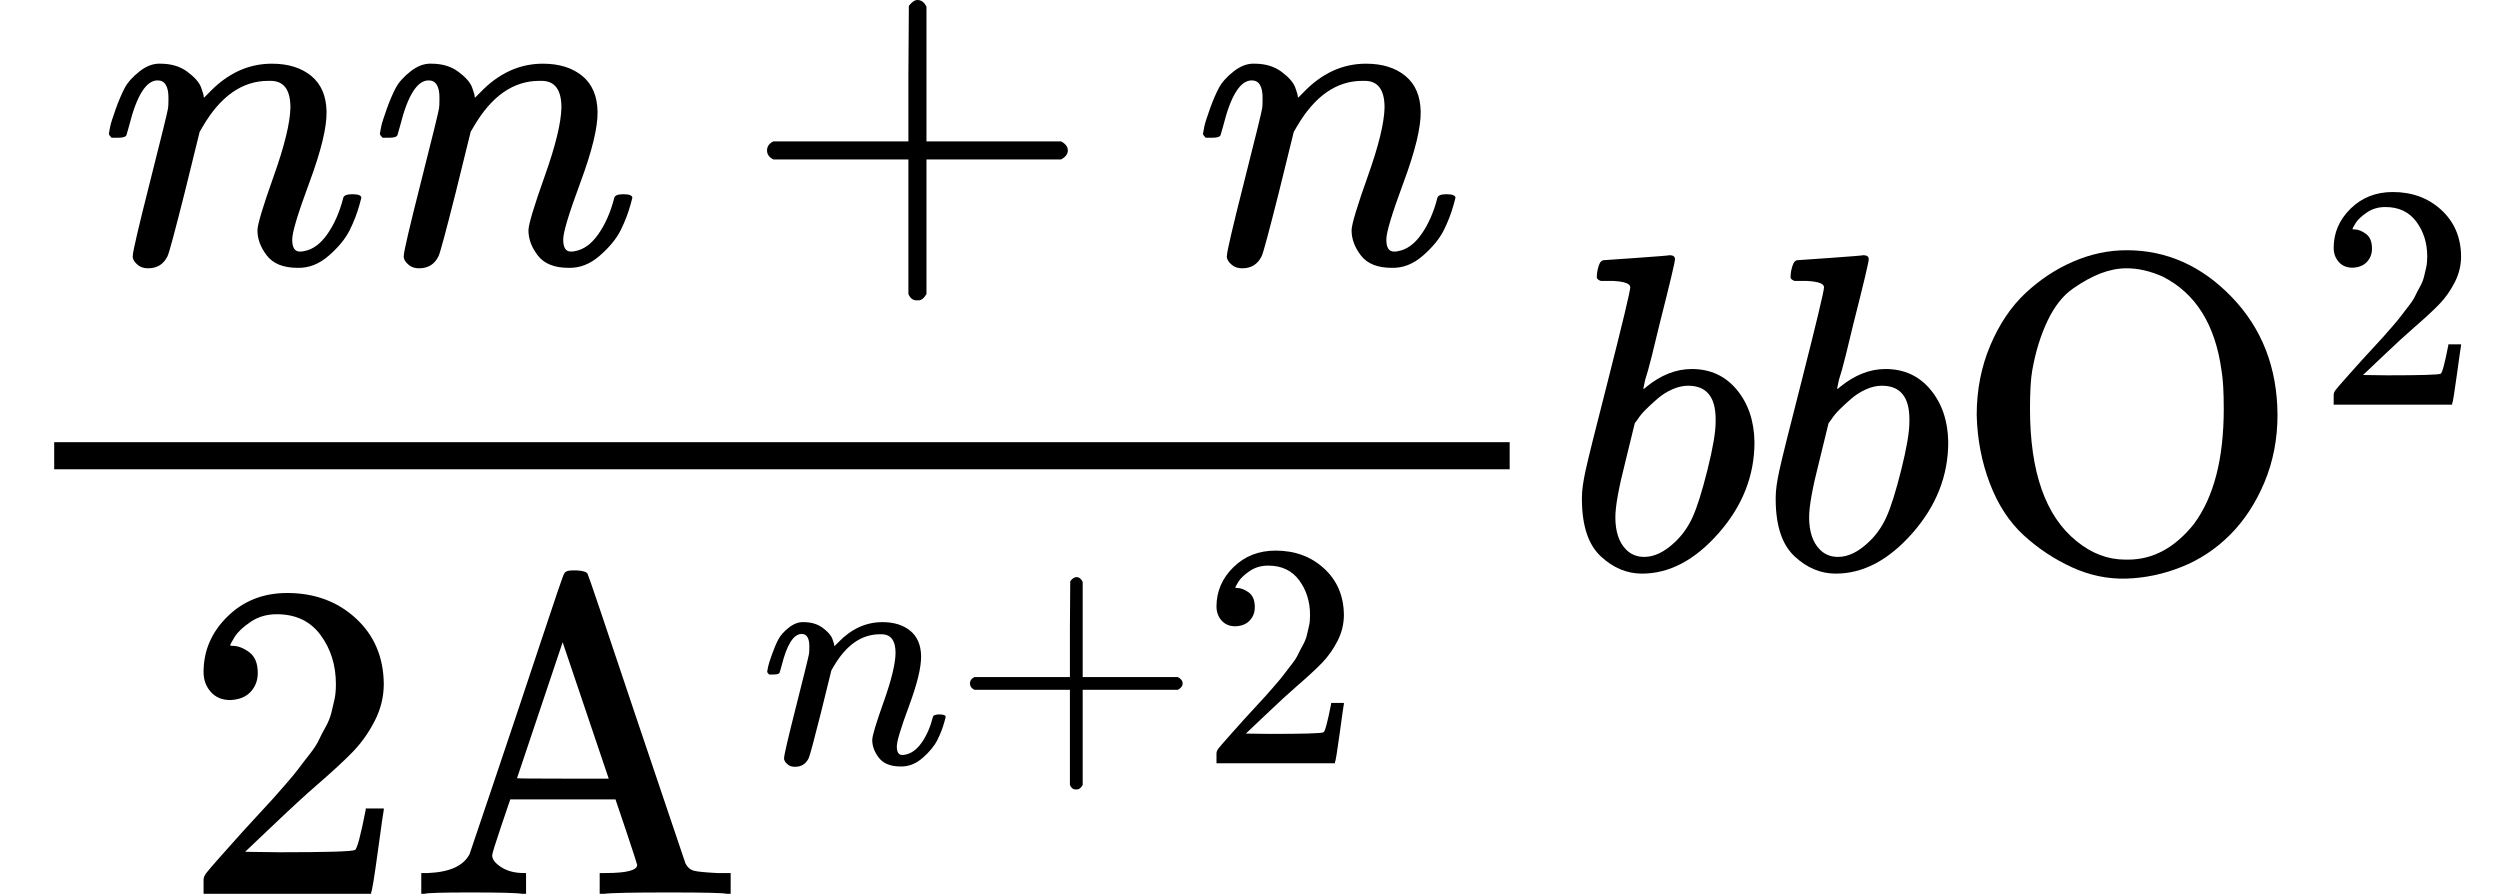 <svg version="1.1" style="vertical-align: -1.629ex;" xmlns="http://www.w3.org/2000/svg" width="5535px" height="1978.9px"   viewBox="0 -1259 5535 1978.9" xmlns:xlink="http://www.w3.org/1999/xlink"><defs><path id="MJX-659-TEX-I-1D45B" d="M21 287Q22 293 24 303T36 341T56 388T89 425T135 442Q171 442 195 424T225 390T231 369Q231 367 232 367L243 378Q304 442 382 442Q436 442 469 415T503 336T465 179T427 52Q427 26 444 26Q450 26 453 27Q482 32 505 65T540 145Q542 153 560 153Q580 153 580 145Q580 144 576 130Q568 101 554 73T508 17T439 -10Q392 -10 371 17T350 73Q350 92 386 193T423 345Q423 404 379 404H374Q288 404 229 303L222 291L189 157Q156 26 151 16Q138 -11 108 -11Q95 -11 87 -5T76 7T74 17Q74 30 112 180T152 343Q153 348 153 366Q153 405 129 405Q91 405 66 305Q60 285 60 284Q58 278 41 278H27Q21 284 21 287Z"></path><path id="MJX-659-TEX-N-2B" d="M56 237T56 250T70 270H369V420L370 570Q380 583 389 583Q402 583 409 568V270H707Q722 262 722 250T707 230H409V-68Q401 -82 391 -82H389H387Q375 -82 369 -68V230H70Q56 237 56 250Z"></path><path id="MJX-659-TEX-N-32" d="M109 429Q82 429 66 447T50 491Q50 562 103 614T235 666Q326 666 387 610T449 465Q449 422 429 383T381 315T301 241Q265 210 201 149L142 93L218 92Q375 92 385 97Q392 99 409 186V189H449V186Q448 183 436 95T421 3V0H50V19V31Q50 38 56 46T86 81Q115 113 136 137Q145 147 170 174T204 211T233 244T261 278T284 308T305 340T320 369T333 401T340 431T343 464Q343 527 309 573T212 619Q179 619 154 602T119 569T109 550Q109 549 114 549Q132 549 151 535T170 489Q170 464 154 447T109 429Z"></path><path id="MJX-659-TEX-N-41" d="M255 0Q240 3 140 3Q48 3 39 0H32V46H47Q119 49 139 88Q140 91 192 245T295 553T348 708Q351 716 366 716H376Q396 715 400 709Q402 707 508 390L617 67Q624 54 636 51T687 46H717V0H708Q699 3 581 3Q458 3 437 0H427V46H440Q510 46 510 64Q510 66 486 138L462 209H229L209 150Q189 91 189 85Q189 72 209 59T259 46H264V0H255ZM447 255L345 557L244 256Q244 255 345 255H447Z"></path><path id="MJX-659-TEX-I-1D44F" d="M73 647Q73 657 77 670T89 683Q90 683 161 688T234 694Q246 694 246 685T212 542Q204 508 195 472T180 418L176 399Q176 396 182 402Q231 442 283 442Q345 442 383 396T422 280Q422 169 343 79T173 -11Q123 -11 82 27T40 150V159Q40 180 48 217T97 414Q147 611 147 623T109 637Q104 637 101 637H96Q86 637 83 637T76 640T73 647ZM336 325V331Q336 405 275 405Q258 405 240 397T207 376T181 352T163 330L157 322L136 236Q114 150 114 114Q114 66 138 42Q154 26 178 26Q211 26 245 58Q270 81 285 114T318 219Q336 291 336 325Z"></path><path id="MJX-659-TEX-N-4F" d="M56 340Q56 423 86 494T164 610T270 680T388 705Q521 705 621 601T722 341Q722 260 693 191T617 75T510 4T388 -22T267 3T160 74T85 189T56 340ZM467 647Q426 665 388 665Q360 665 331 654T269 620T213 549T179 439Q174 411 174 354Q174 144 277 61Q327 20 385 20H389H391Q474 20 537 99Q603 188 603 354Q603 411 598 439Q577 592 467 647Z"></path></defs><g stroke="currentColor" fill="currentColor" stroke-width="0" transform="scale(1,-1)"><g ><g ><g ><g  transform="translate(220,676)"><g ><use  xlink:href="#MJX-659-TEX-I-1D45B"></use></g><g  transform="translate(600,0)"><use  xlink:href="#MJX-659-TEX-I-1D45B"></use></g><g  transform="translate(1422.2,0)"><use  xlink:href="#MJX-659-TEX-N-2B"></use></g><g  transform="translate(2422.4,0)"><use  xlink:href="#MJX-659-TEX-I-1D45B"></use></g></g><g  transform="translate(400.7,-719.9)"><g ><use  xlink:href="#MJX-659-TEX-N-32"></use></g><g  transform="translate(500,0)"><g  ><g ><use  xlink:href="#MJX-659-TEX-N-41"></use></g></g><g  transform="translate(783,289) scale(0.707)" ><g ><use  xlink:href="#MJX-659-TEX-I-1D45B"></use></g><g  transform="translate(600,0)"><use  xlink:href="#MJX-659-TEX-N-2B"></use></g><g  transform="translate(1378,0)"><use  xlink:href="#MJX-659-TEX-N-32"></use></g></g></g></g><rect width="3222.4" height="60" x="120" y="220"></rect></g></g><g  transform="translate(3462.4,0)"><use  xlink:href="#MJX-659-TEX-I-1D44F"></use></g><g  transform="translate(3891.4,0)"><use  xlink:href="#MJX-659-TEX-I-1D44F"></use></g><g  transform="translate(4320.4,0)"><g  ><g ><use  xlink:href="#MJX-659-TEX-N-4F"></use></g></g><g  transform="translate(811,363) scale(0.707)" ><g ><use  xlink:href="#MJX-659-TEX-N-32"></use></g></g></g></g></g></svg>